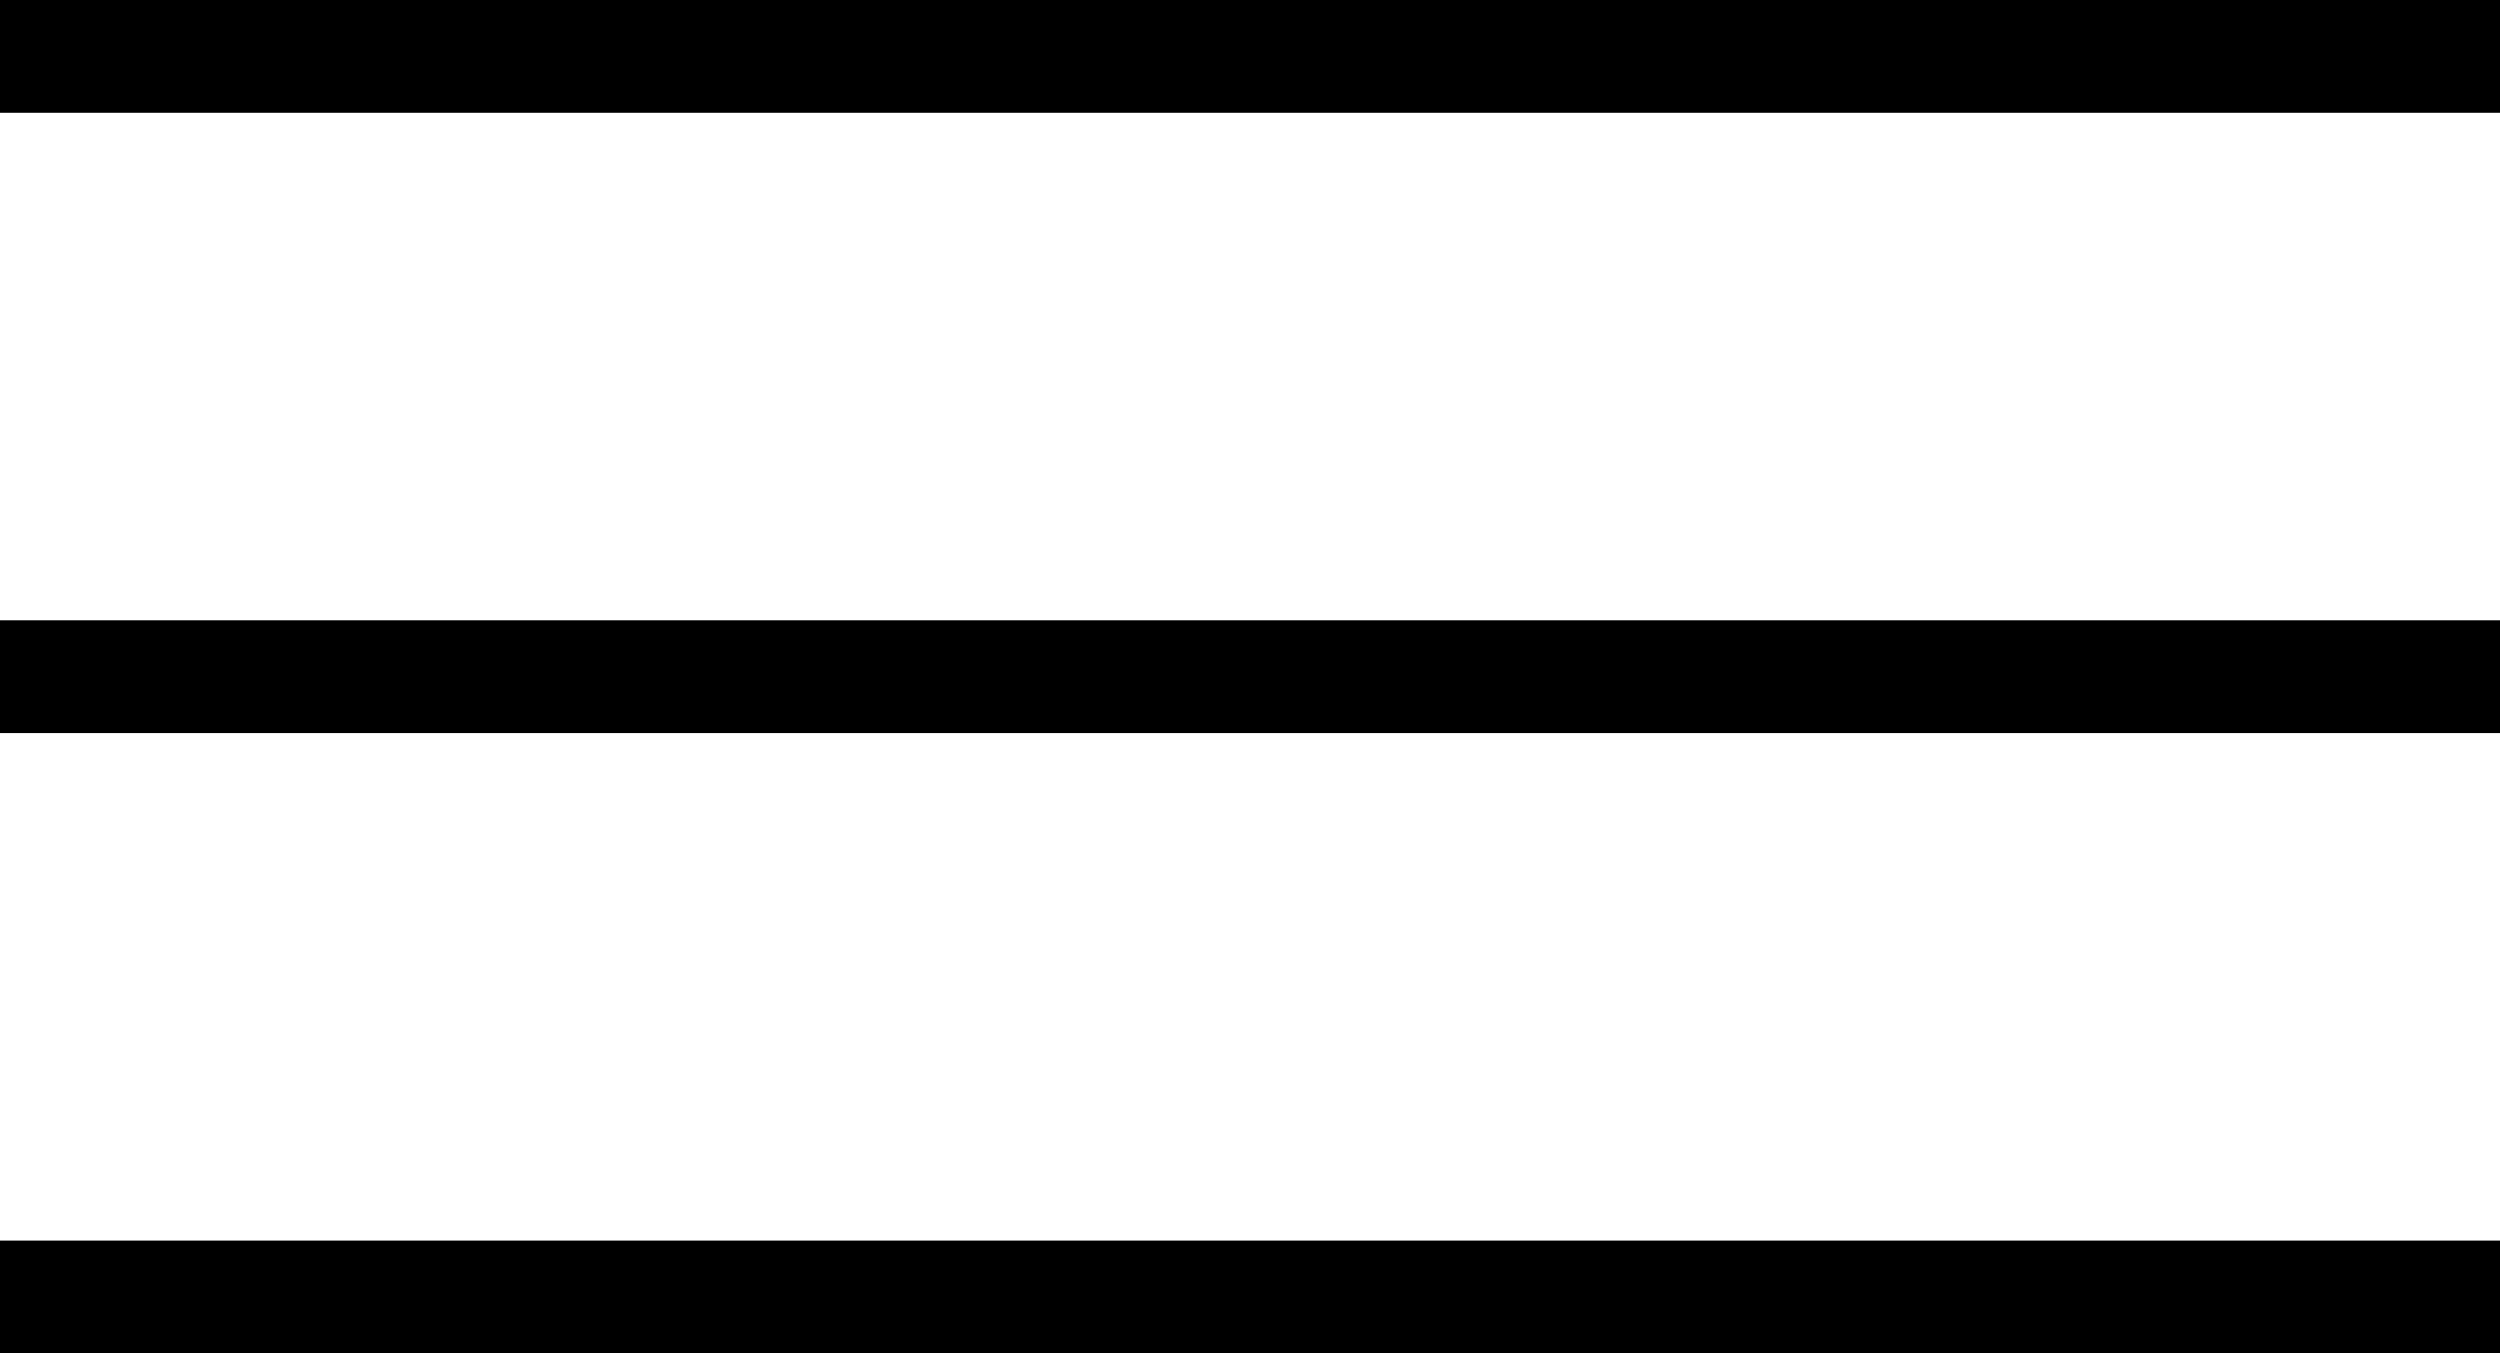 <?xml version="1.0" encoding="utf-8"?>
<!-- Generator: Adobe Illustrator 12.0.0, SVG Export Plug-In . SVG Version: 6.00 Build 51448)  -->
<!DOCTYPE svg PUBLIC "-//W3C//DTD SVG 1.1//EN" "http://www.w3.org/Graphics/SVG/1.1/DTD/svg11.dtd">
<svg  version="1.1" id="Layer_1" xmlns="http://www.w3.org/2000/svg" xmlns:xlink="http://www.w3.org/1999/xlink" width="31.743" height="17.184"
	 viewBox="0 0 31.743 17.184" overflow="visible" enable-background="new 0 0 31.743 17.184" xml:space="preserve">
<rect width="31.743" height="1.432"/>
<rect y="7.876" width="31.743" height="1.432"/>
<rect y="15.752" width="31.743" height="1.432"/>
</svg>
